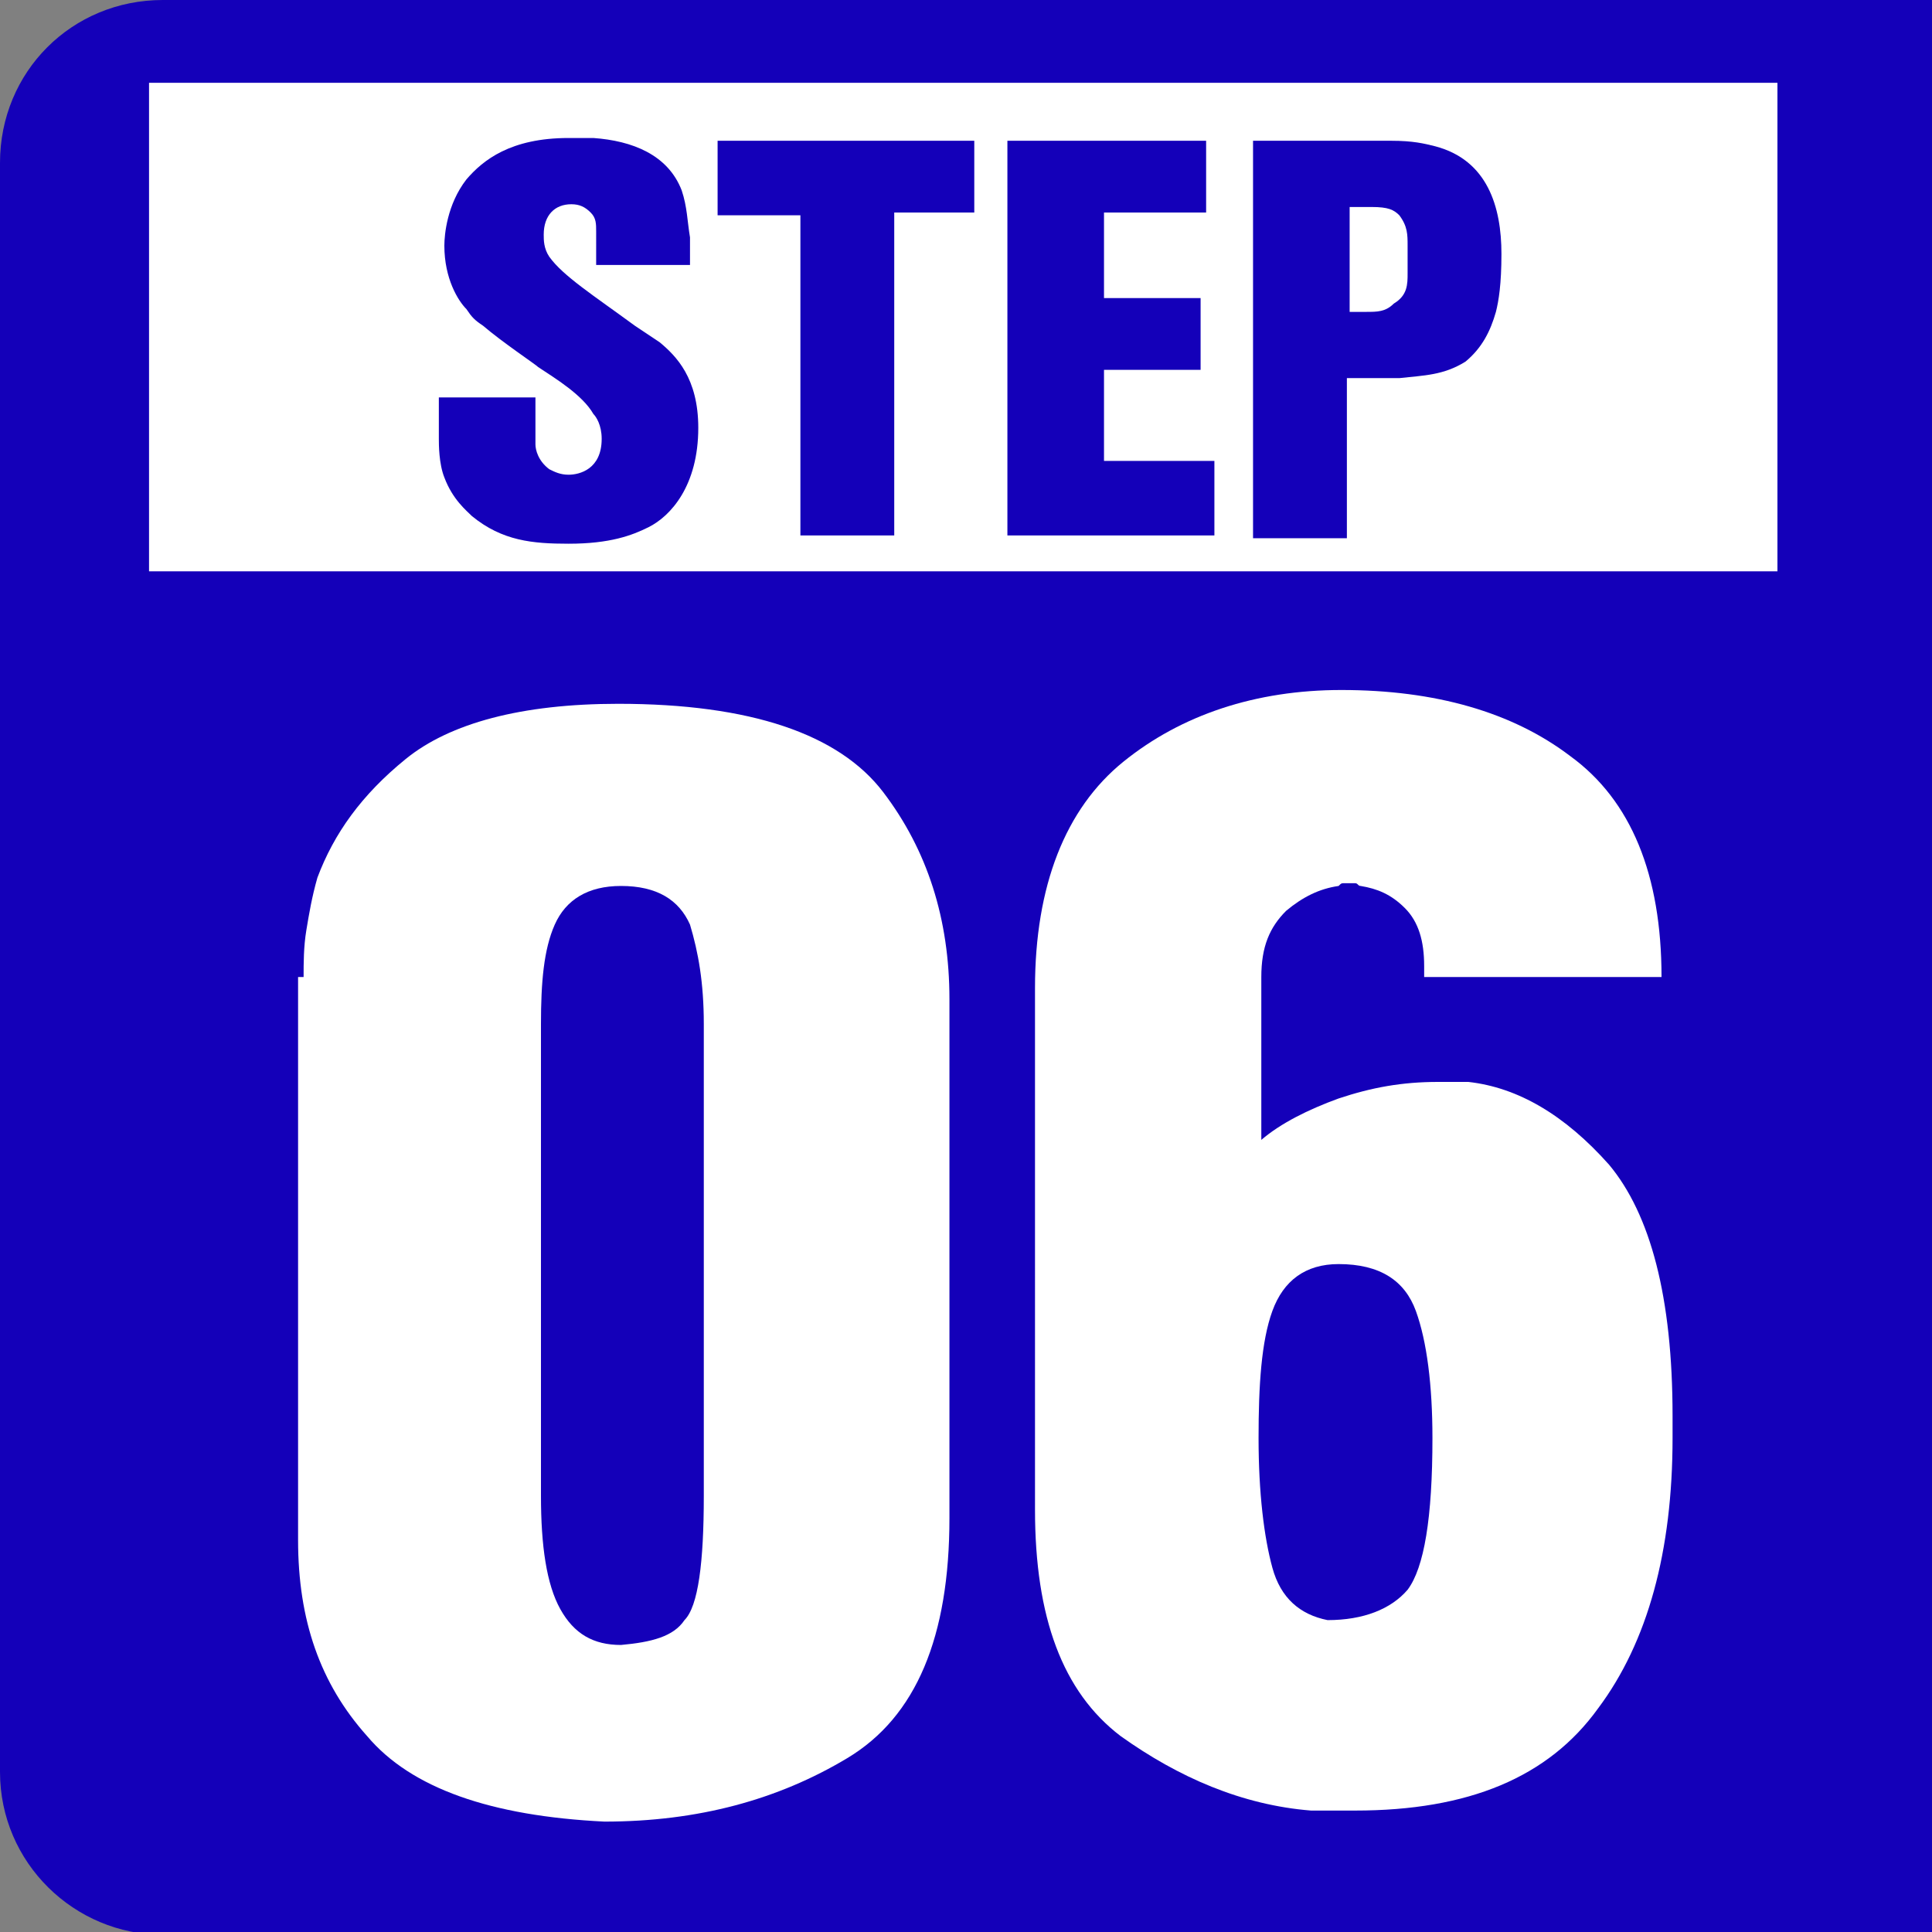 <?xml version="1.0" encoding="utf-8"?>
<!-- Generator: Adobe Illustrator 27.2.0, SVG Export Plug-In . SVG Version: 6.00 Build 0)  -->
<svg version="1.1" id="レイヤー_1" xmlns="http://www.w3.org/2000/svg" xmlns:xlink="http://www.w3.org/1999/xlink" x="0px"
	 y="0px" width="70px" height="70px" viewBox="0 0 70 70" style="enable-background:new 0 0 70 70;" xml:space="preserve">
<rect x="0" y="0" width="70" height="70" fill="#808080" stroke="none"/>
<style type="text/css">
	.st0{fill:#1400B9;}
	.st1{fill:#FFFFFF;}
</style>
<path class="st0" d="M70.1,70.1H5.9c-3.2,0-5.9-2.6-5.9-5.9V5.9C0,2.6,2.6,0,5.9,0h64.2V70.1z"/>
<g>
	<path class="st1" d="M11,35.4c0-0.5,0-1.1,0.1-1.7c0.1-0.6,0.2-1.2,0.4-1.9c0.6-1.6,1.6-3,3.2-4.3c1.6-1.3,4.2-2,7.7-2
		c4.8,0,8,1.1,9.6,3.2c1.6,2.1,2.4,4.6,2.4,7.5V55c0,4.3-1.2,7.2-3.7,8.7c-2.5,1.5-5.4,2.3-8.8,2.3c-4.1-0.2-7-1.2-8.6-3.1
		c-1.7-1.9-2.5-4.2-2.5-7.1V35.4z M24.8,58.7c0.5-0.5,0.7-2.1,0.7-4.5V37.1c0-1.5-0.2-2.6-0.5-3.6c-0.4-0.9-1.2-1.4-2.5-1.4
		c-1.2,0-2,0.5-2.4,1.4c-0.4,0.9-0.5,2.1-0.5,3.6v17.1c0,1.8,0.2,3.2,0.7,4.1c0.5,0.9,1.2,1.3,2.2,1.3
		C23.6,59.5,24.4,59.3,24.8,58.7z"/>
	<path class="st1" d="M48.5,39.8c1.2-0.4,2.3-0.6,3.6-0.6c0.2,0,0.3,0,0.5,0c0.2,0,0.4,0,0.6,0c1.8,0.2,3.5,1.2,5.1,3
		c1.5,1.8,2.3,4.8,2.3,9.1v0.8c0,4.1-0.9,7.4-2.7,9.8c-1.8,2.5-4.7,3.7-8.8,3.7c-0.3,0-0.5,0-0.8,0c-0.3,0-0.5,0-0.8,0
		c-2.5-0.2-4.8-1.2-6.9-2.7c-2.1-1.6-3.1-4.3-3.1-8.2V35.8c0-3.7,1.1-6.5,3.2-8.2c2.1-1.7,4.8-2.6,7.9-2.6c3.4,0,6.2,0.8,8.3,2.4
		c2.2,1.6,3.3,4.3,3.3,8h-8.6V35c0-0.9-0.2-1.6-0.7-2.1c-0.5-0.5-1-0.7-1.6-0.8c-0.1,0-0.1-0.1-0.2-0.1c-0.1,0-0.1,0-0.2,0
		c-0.1,0-0.1,0-0.2,0c-0.1,0-0.1,0-0.2,0.1c-0.7,0.1-1.3,0.4-1.9,0.9c-0.6,0.6-0.9,1.3-0.9,2.4v5.9C46.4,40.7,47.4,40.2,48.5,39.8z
		 M51,57.6c0.6-0.8,0.9-2.6,0.9-5.5c0-1.9-0.2-3.5-0.6-4.6c-0.4-1.1-1.3-1.7-2.8-1.7c-1.2,0-2,0.6-2.4,1.7c-0.4,1.1-0.5,2.7-0.5,4.6
		c0,2,0.2,3.6,0.5,4.7c0.3,1.1,1,1.7,2,1.9C49.4,58.7,50.4,58.3,51,57.6z"/>
</g>
<rect x="5.4" y="3" class="st1" width="59" height="17.7"/>
<g>
	<path class="st0" d="M25,9.6h-3.4V8.4c0-0.3,0-0.5-0.2-0.7c-0.2-0.2-0.4-0.3-0.7-0.3c-0.6,0-1,0.4-1,1.1c0,0.2,0,0.5,0.2,0.8
		c0.5,0.7,1.6,1.4,3.1,2.5c0.3,0.2,0.6,0.4,0.9,0.6c0.6,0.5,1.4,1.3,1.4,3.1c0,2.1-1,3.2-1.8,3.6c-0.6,0.3-1.4,0.6-2.9,0.6
		c-1.3,0-2.4-0.1-3.5-1c-0.2-0.2-0.7-0.6-1-1.4c-0.2-0.5-0.2-1.2-0.2-1.4v-1.5h3.5v1.3c0,0.1,0,0.3,0,0.4c0,0.2,0.1,0.6,0.5,0.9
		c0.2,0.1,0.4,0.2,0.7,0.2c0.4,0,1.2-0.2,1.2-1.3c0-0.5-0.2-0.8-0.3-0.9c-0.4-0.7-1.4-1.3-2-1.7c-0.1-0.1-1.3-0.9-2-1.5
		c-0.3-0.2-0.4-0.3-0.6-0.6c-0.3-0.3-0.8-1.1-0.8-2.3c0-0.4,0.1-1.5,0.8-2.4c0.6-0.7,1.6-1.5,3.7-1.5c0.3,0,0.6,0,0.9,0
		c1.4,0.1,2.7,0.6,3.2,1.9C24.9,7.5,24.9,8,25,8.6V9.6z"/>
	<path class="st0" d="M35.3,5.1v2.6h-2.9v11.7H29V7.8h-3V5.1H35.3z"/>
	<path class="st0" d="M43.7,5.1v2.6H40v3.1h3.5v2.6H40v3.3h4v2.7h-7.5V5.1H43.7z"/>
	<path class="st0" d="M50.4,5.1c0.8,0,1.2,0.1,1.6,0.2c1.9,0.5,2.4,2.2,2.4,3.9c0,1.1-0.1,1.7-0.2,2.1c-0.2,0.7-0.5,1.3-1.1,1.8
		c-0.8,0.5-1.5,0.5-2.4,0.6h-1.9v5.8h-3.4V5.1H50.4z M48.8,11.3h0.7c0.4,0,0.7,0,1-0.3C51,10.7,51,10.3,51,9.9v-1
		c0-0.4,0-0.7-0.3-1.1c-0.2-0.2-0.4-0.3-1-0.3h-0.8V11.3z"/>
</g>
</svg>
